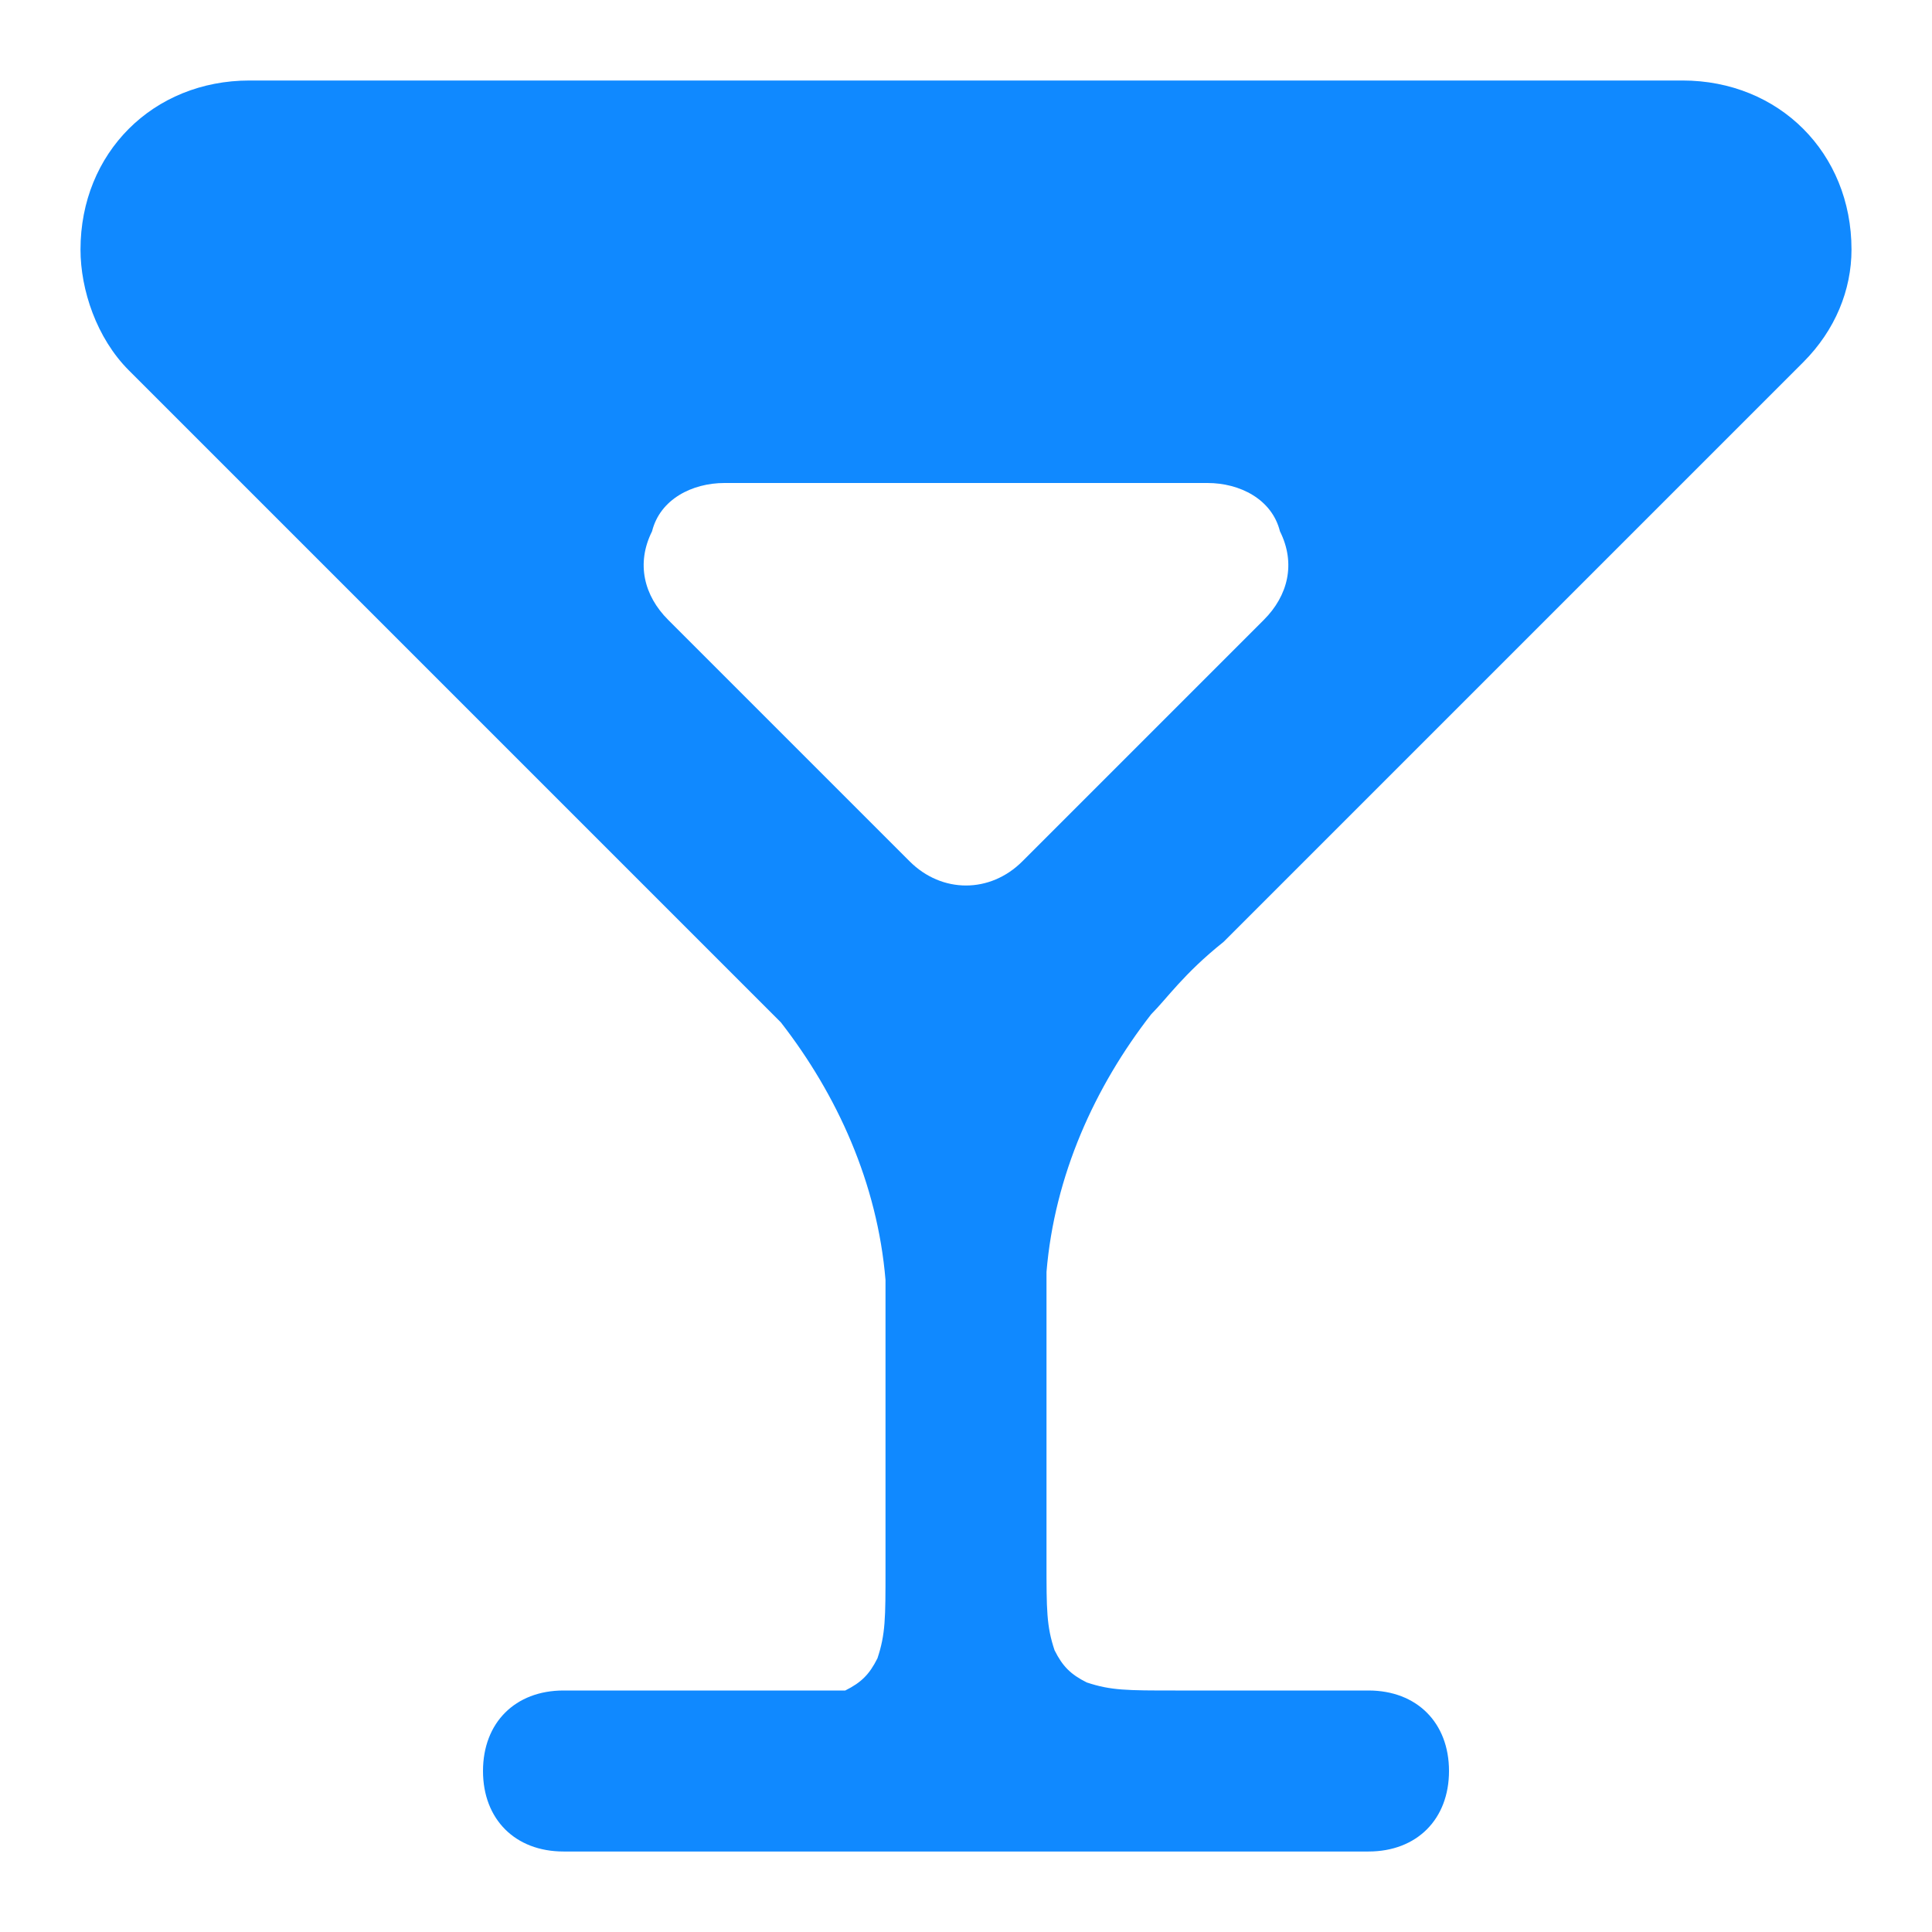 <?xml version="1.0" encoding="utf-8"?>
<!-- Generator: Adobe Illustrator 21.1.0, SVG Export Plug-In . SVG Version: 6.00 Build 0)  -->
<svg version="1.1" id="Layer_1" xmlns="http://www.w3.org/2000/svg" xmlns:xlink="http://www.w3.org/1999/xlink" x="0px" y="0px"
	 viewBox="0 0 24 24" style="enable-background:new 0 0 24 24;" xml:space="preserve">
<style type="text/css">
	.st0{fill-rule:evenodd;clip-rule:evenodd;fill:#1089FF;}
</style>
<path id="Bar" class="st0" d="M8.1,6.6C8.2,6.2,8.6,6,9,6h6c0.4,0,0.8,0.2,0.9,0.6C16.1,7,16,7.4,15.7,7.7l-3,3
	c-0.4,0.4-1,0.4-1.4,0l-3-3C8,7.4,7.9,7,8.1,6.6z M3.1,1C1.9,1,1,1.9,1,3.1c0,0.5,0.2,1.1,0.6,1.5l7.2,7.2c0.4,0.4,0.7,0.7,0.9,0.9
	c0.7,0.9,1.2,2,1.3,3.2c0,0.3,0,0.6,0,1.2v2.4c0,0.6,0,0.8-0.1,1.1c-0.1,0.2-0.2,0.3-0.4,0.4C10.2,21,10,21,9.4,21H7
	c-0.6,0-1,0.4-1,1s0.4,1,1,1h10c0.6,0,1-0.4,1-1s-0.4-1-1-1h-2.4c-0.6,0-0.8,0-1.1-0.1c-0.2-0.1-0.3-0.2-0.4-0.4
	C13,20.2,13,20,13,19.4V17c0-0.6,0-0.9,0-1.2c0.1-1.2,0.6-2.3,1.3-3.2c0.2-0.2,0.4-0.5,0.9-0.9l7.2-7.2C22.8,4.1,23,3.6,23,3.1
	C23,1.9,22.1,1,20.9,1H3.1z"/>
</svg>
